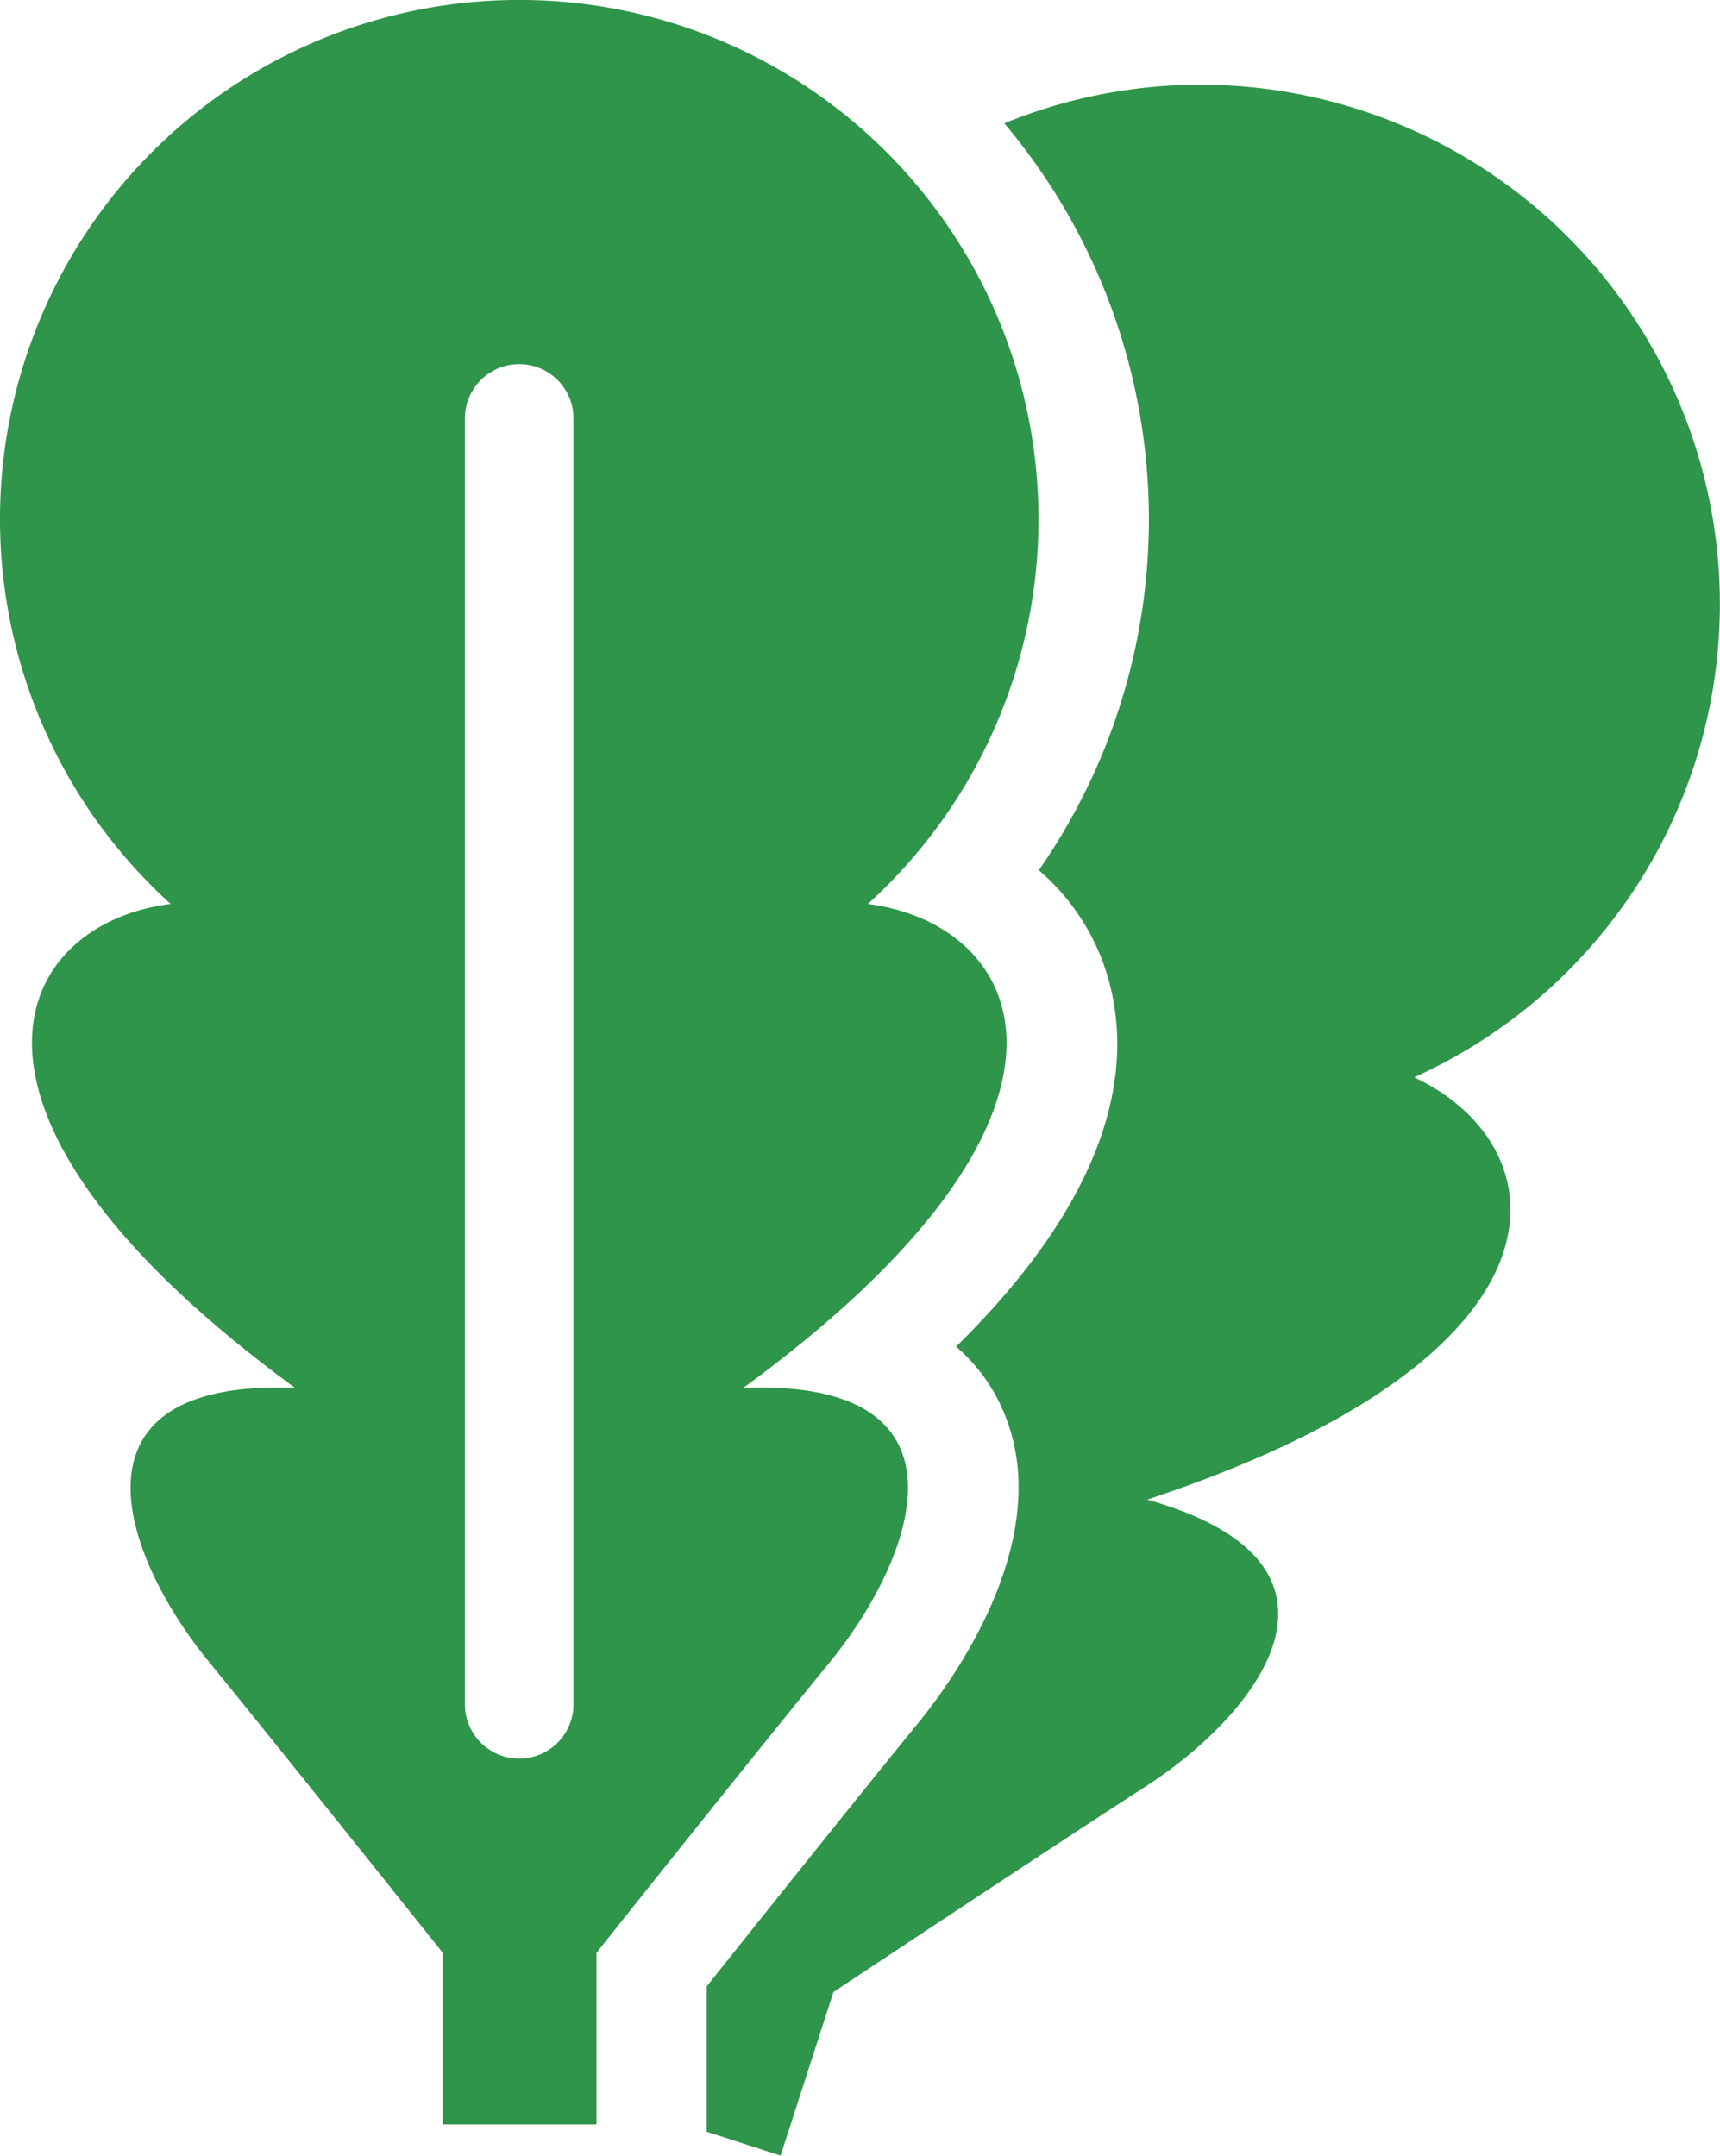 <svg xmlns="http://www.w3.org/2000/svg" width="15.953" height="19.996" viewBox="0 0 15.953 19.996">
  <g id="ほうれんそうアイコン" transform="translate(-51.753)">
    <path id="パス_1" data-name="パス 1" d="M225.709,20.369a4.8,4.8,0,0,0-3.3.124,5.7,5.7,0,0,1,.32,6.928,2.063,2.063,0,0,1,.656,1.05c.2.763.057,1.914-1.423,3.369a1.629,1.629,0,0,1,.411.539c.562,1.184-.438,2.553-.757,2.945-.529.648-1.543,1.918-1.967,2.45v1.349l.685.221.49-1.517s1.98-1.316,2.894-1.906c1.066-.688,2.126-2.067.016-2.662,4.108-1.359,3.821-3.29,2.476-3.917a4.816,4.816,0,0,0-.5-8.973Z" transform="translate(-161.341 -19.349)" fill="#2e954a"/>
    <path id="パス_2" data-name="パス 2" d="M58.648,12.873c3.492-2.554,2.627-4.3,1.154-4.488a4.816,4.816,0,1,0-6.466,0c-1.473.184-2.338,1.934,1.153,4.488-2.191-.082-1.605,1.556-.8,2.539.688.843,2.169,2.7,2.169,2.7v1.594h1.427V18.114s1.48-1.86,2.168-2.7C60.254,14.428,60.84,12.791,58.648,12.873Zm-1.576,2.936a.5.5,0,1,1-1.007,0V3.881a.5.5,0,0,1,1.007,0Z" fill="#2e954a"/>
  </g>
</svg>
